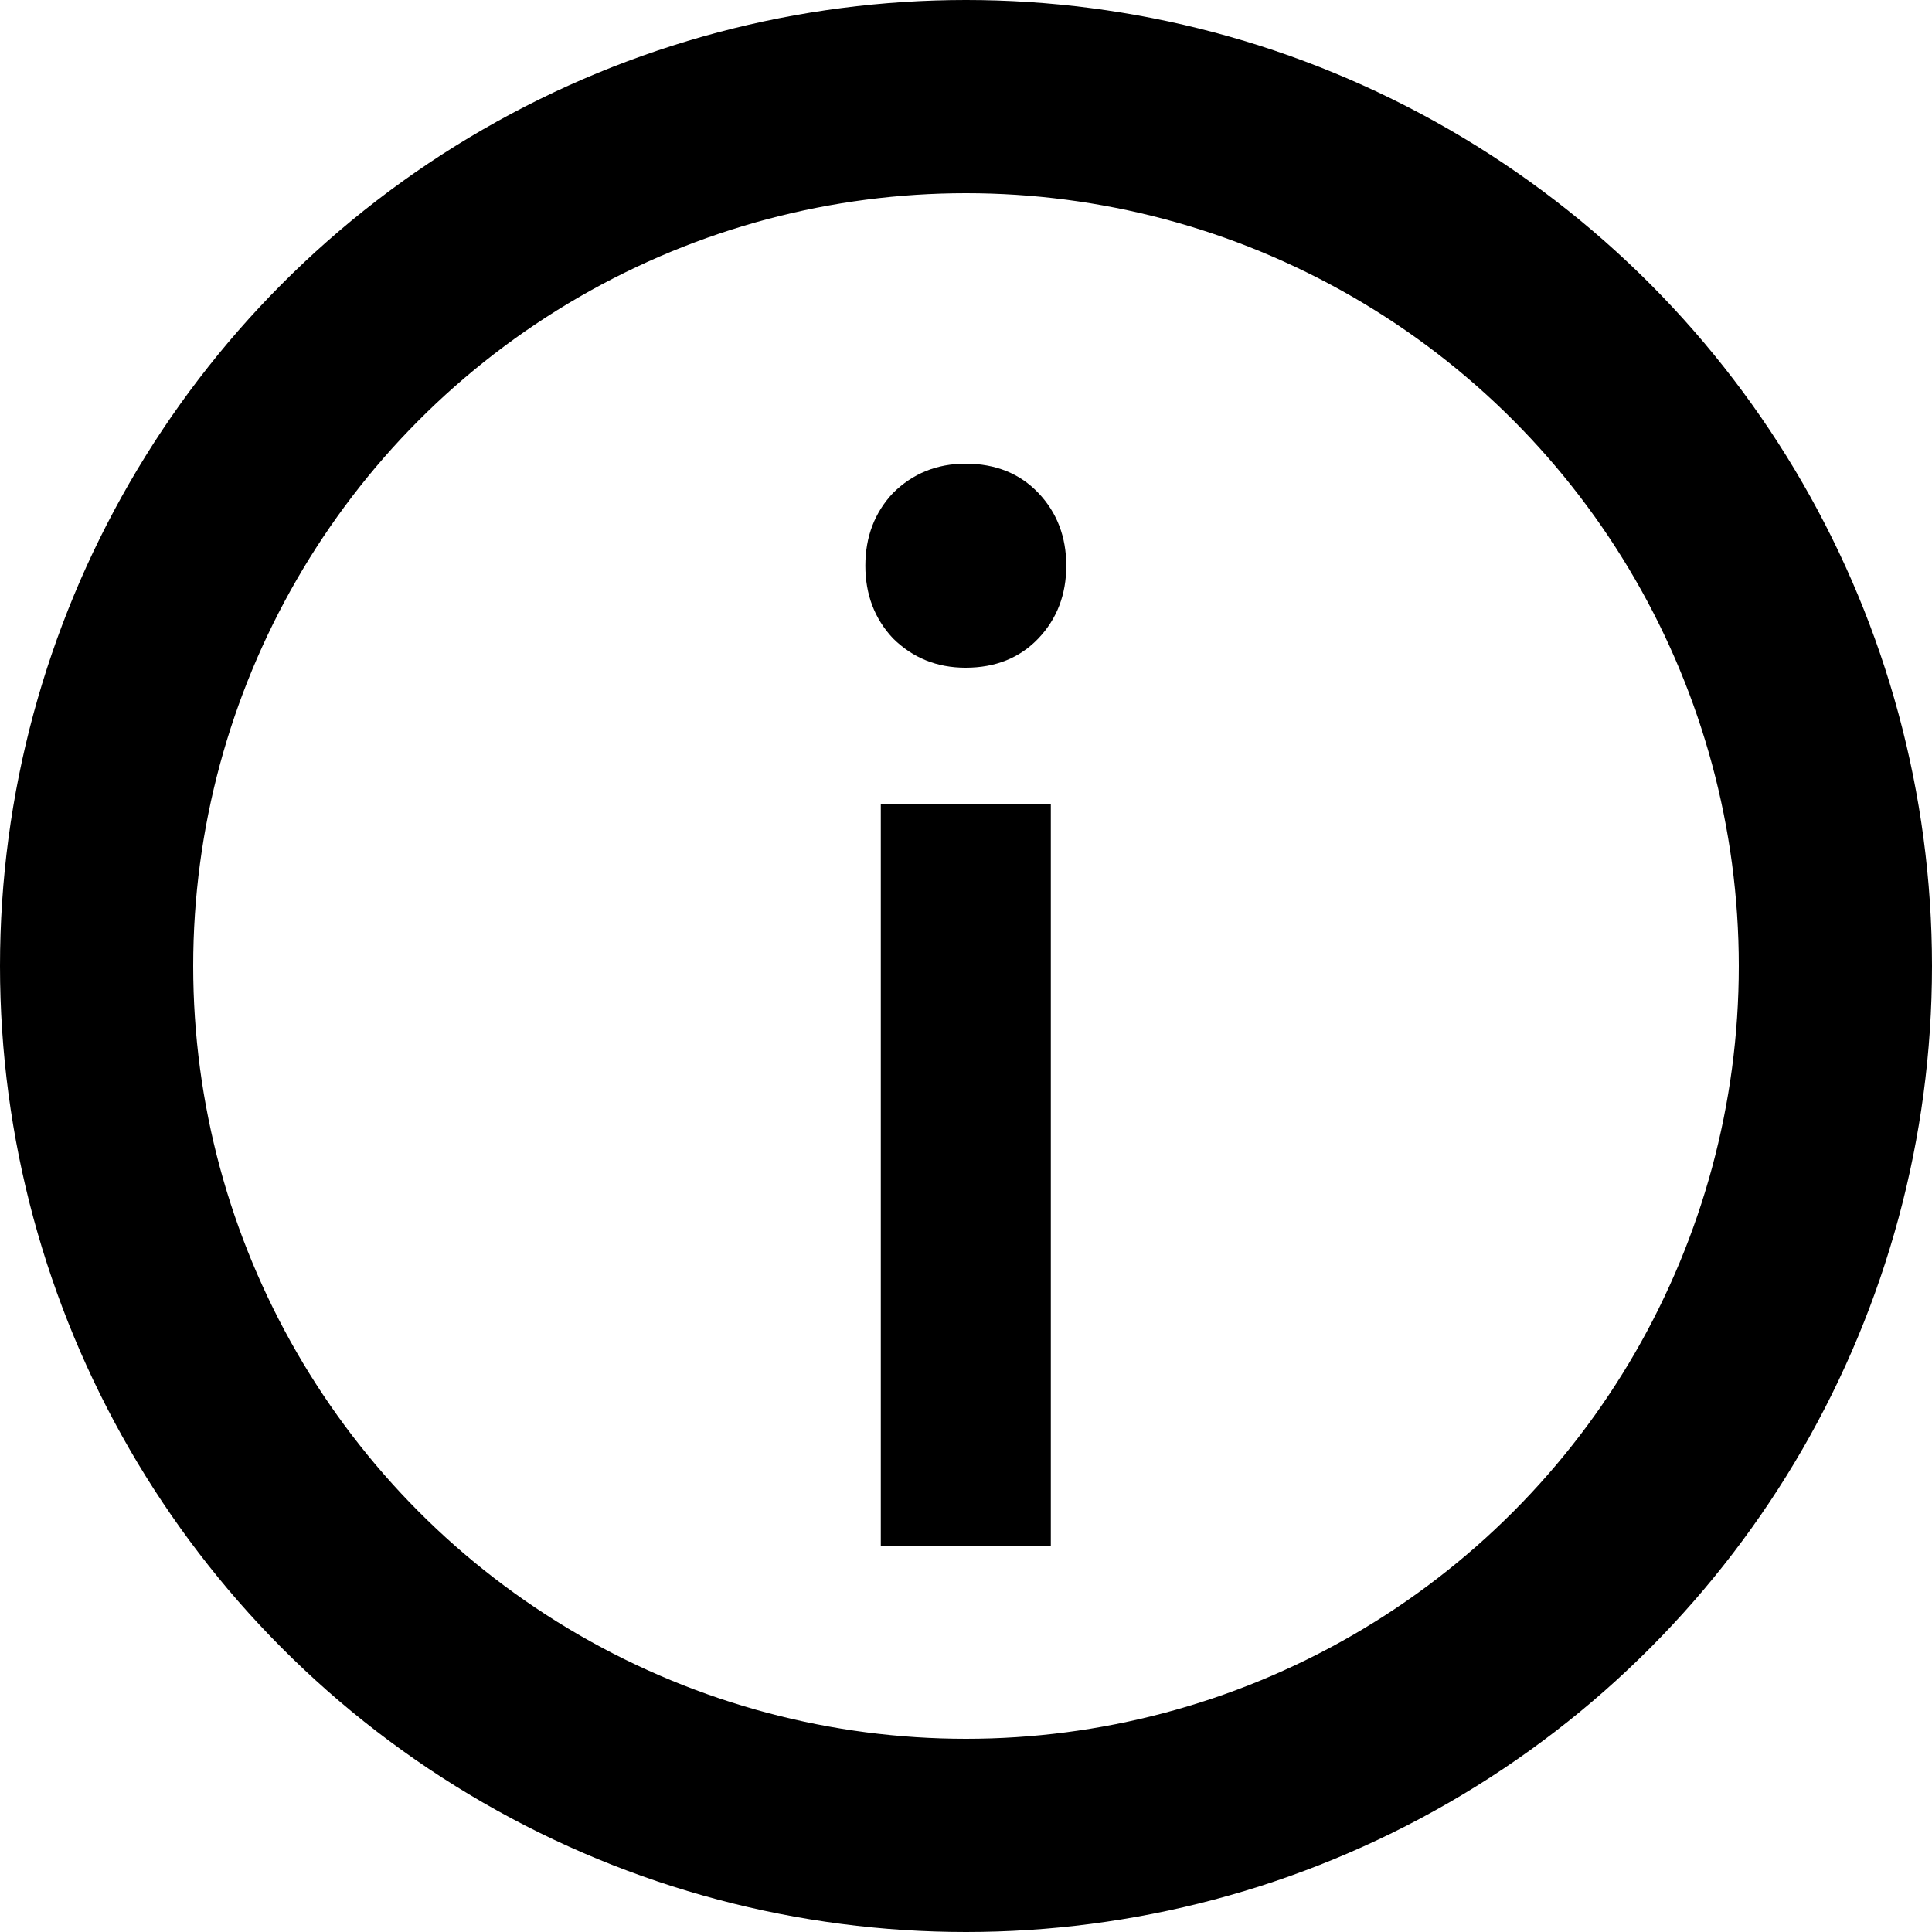 <svg width="10" height="10" viewBox="0 0 10 10" fill="none" xmlns="http://www.w3.org/2000/svg">
<circle cx="5" cy="5" r="4.5" stroke="black"/>
<path d="M4.559 8V4.16H5.439V8H4.559ZM4.998 3.456C4.849 3.456 4.724 3.405 4.622 3.304C4.527 3.203 4.479 3.077 4.479 2.928C4.479 2.779 4.527 2.653 4.622 2.552C4.724 2.451 4.849 2.4 4.998 2.4C5.153 2.4 5.279 2.451 5.375 2.552C5.471 2.653 5.519 2.779 5.519 2.928C5.519 3.077 5.471 3.203 5.375 3.304C5.279 3.405 5.153 3.456 4.998 3.456Z" fill="black"/>
</svg>
